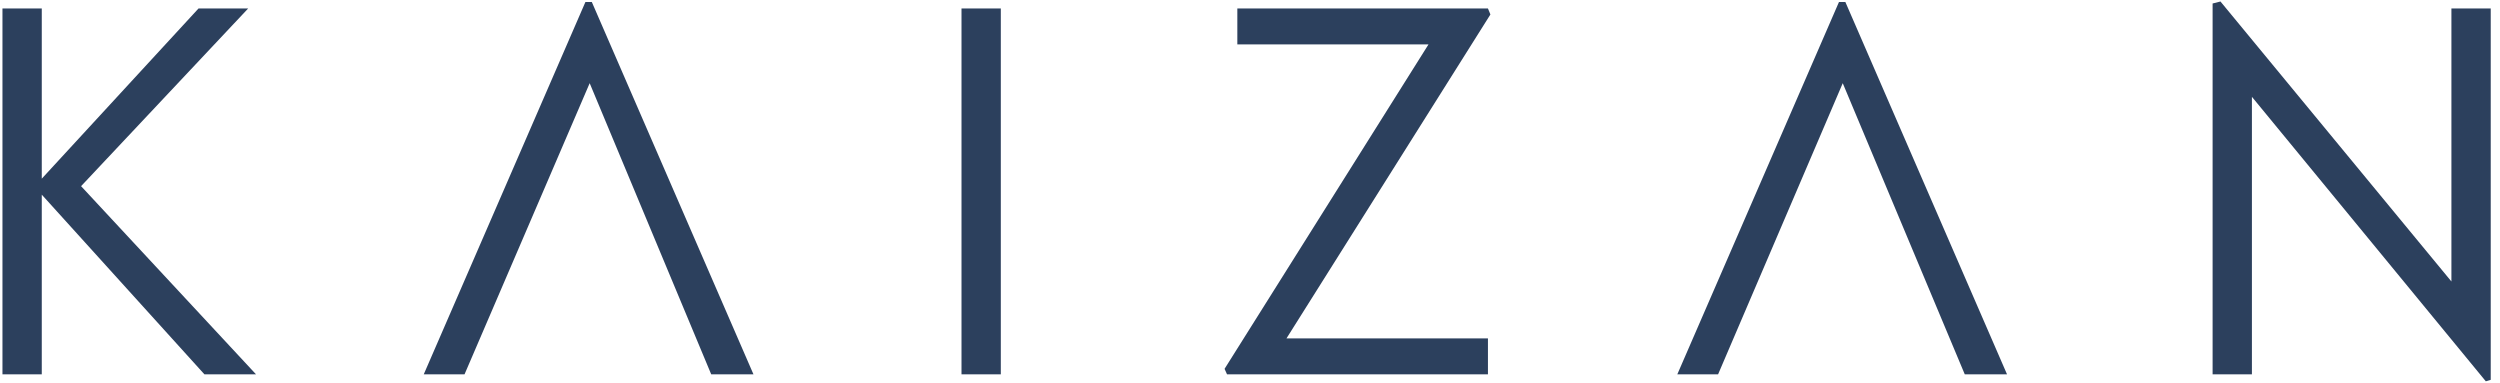 <svg width="196" height="30" viewBox="0 0 196 30" fill="none" xmlns="http://www.w3.org/2000/svg">
<g clip-path="url(#clip0)">
<path d="M3.275 29.348V15.261L16.027 29.348H20.072L6.357 14.595L19.455 0.665H15.564L3.275 14.008V0.665H0.193V29.348H3.275ZM36.419 29.348L46.231 6.522L55.759 29.348H59.072L46.398 0.156H45.897L33.222 29.348H36.419ZM78.464 29.348V0.665H75.382V29.348H78.464ZM116.655 29.348V26.53H100.86L116.848 1.135L116.655 0.665H97.007V3.482H111.994L96.006 28.917L96.198 29.348H116.655ZM134.698 29.348L144.471 6.522L154.038 29.348H157.351L144.676 0.156H144.176L131.501 29.348H134.698ZM194.888 29.895L195.273 29.778V0.665H192.191V22.069L174.084 0.117L173.468 0.274V29.348H176.55V7.591L194.888 29.895Z" fill="#2C405D"/>
</g>
<defs>
<clipPath id="clip0">
<rect width="195.517" height="30" fill="white"/>
</clipPath>
</defs>
</svg>
